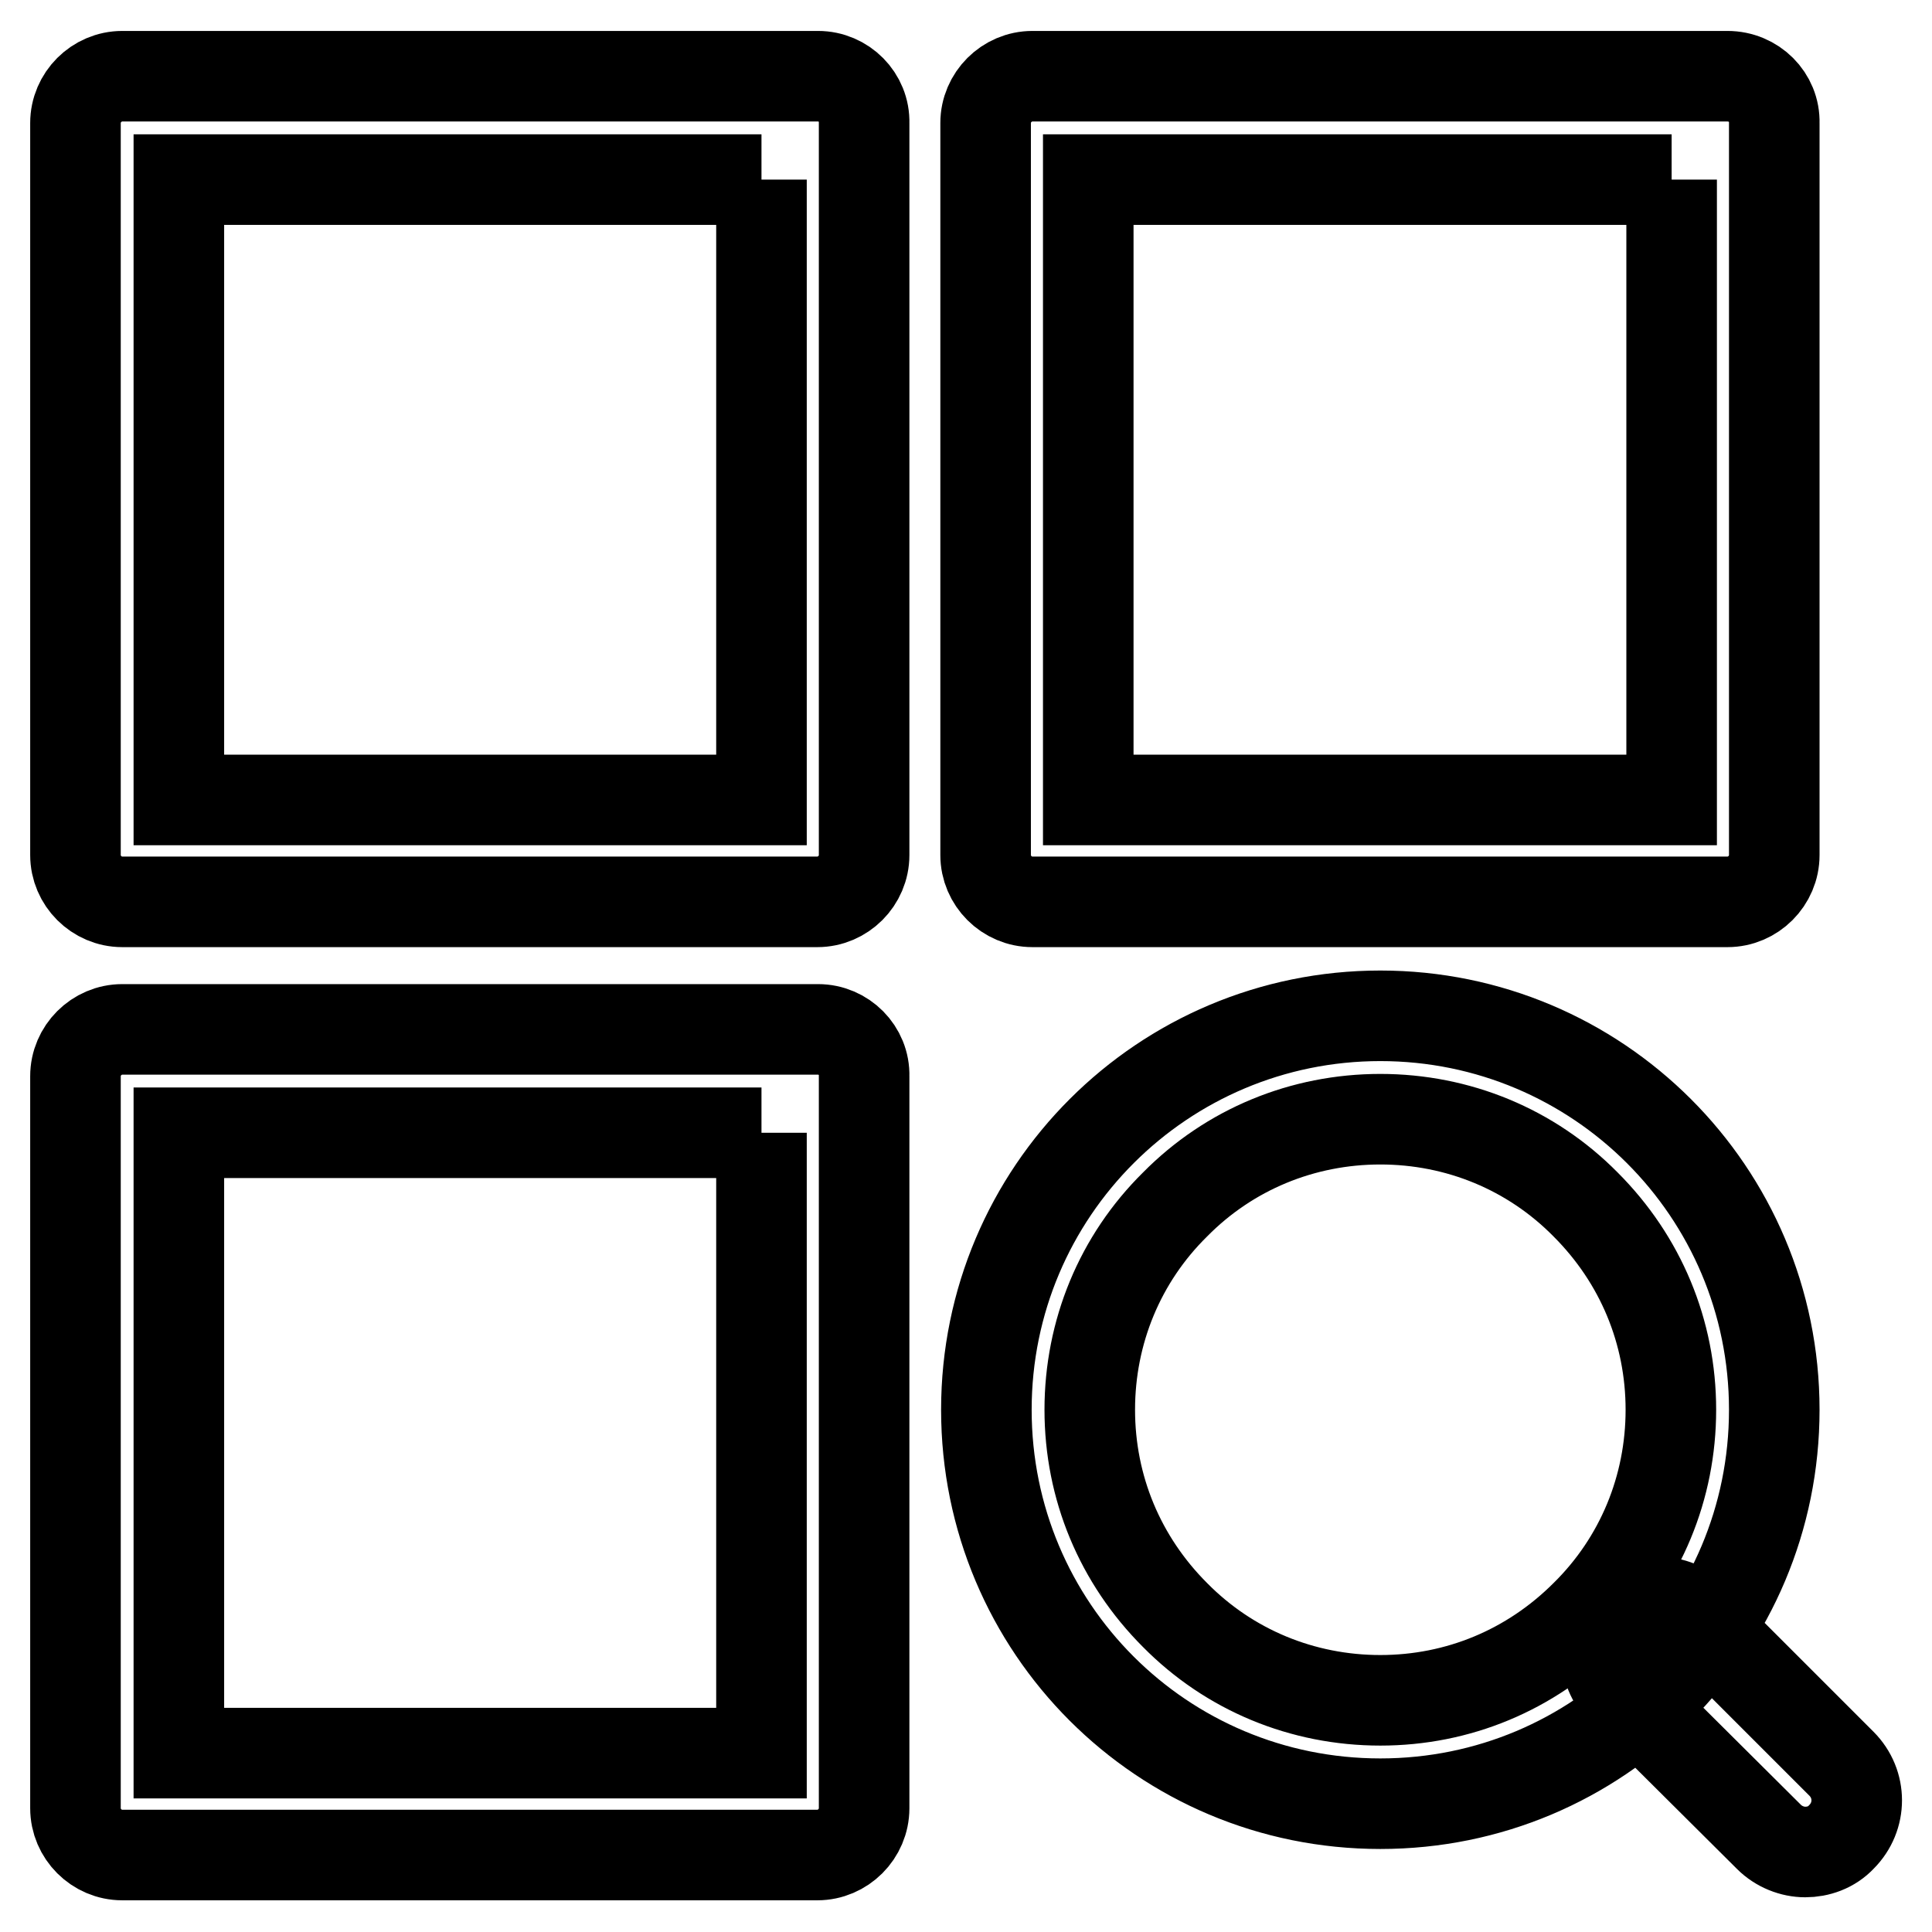 <?xml version="1.0" encoding="utf-8"?>
<!-- Svg Vector Icons : http://www.onlinewebfonts.com/icon -->
<!DOCTYPE svg PUBLIC "-//W3C//DTD SVG 1.1//EN" "http://www.w3.org/Graphics/SVG/1.1/DTD/svg11.dtd">
<svg version="1.1" xmlns="http://www.w3.org/2000/svg" xmlns:xlink="http://www.w3.org/1999/xlink" x="0px" y="0px" viewBox="0 0 256 256" enable-background="new 0 0 256 256" xml:space="preserve">
<g> <path stroke-width="12" fill-opacity="0" stroke="#000000"  d="M100.9,23.8V106H23.7V23.8H100.9 M108.4,10.1H16.2c-3.4,0-6.2,2.8-6.2,6.2v97c0,3.4,2.8,6.2,6.2,6.2h92.1 c3.4,0,6.2-2.8,6.2-6.2v-97C114.6,12.9,111.8,10.1,108.4,10.1z M221.5,23.8V106h-77.3V23.8H221.5 M228.9,10.1h-92.1 c-3.4,0-6.2,2.8-6.2,6.2v97c0,3.4,2.8,6.2,6.2,6.2h92.1c3.4,0,6.2-2.8,6.2-6.2v-97C235.2,12.9,232.4,10.1,228.9,10.1z M100.9,150.1 v82.2H23.7v-82.2H100.9 M108.4,136.4H16.2c-3.4,0-6.2,2.8-6.2,6.2v97c0,3.4,2.8,6.2,6.2,6.2h92.1c3.4,0,6.2-2.8,6.2-6.2v-97 C114.6,139.2,111.8,136.4,108.4,136.4z M182.9,148.3c10.3,0,20,4,27.2,11.3c7.3,7.3,11.3,16.9,11.3,27.2s-4,20-11.3,27.2 c-7.3,7.3-16.9,11.3-27.2,11.3c-10.3,0-20-4-27.2-11.3c-7.3-7.3-11.3-16.9-11.3-27.2s4-20,11.3-27.2 C162.9,152.3,172.6,148.3,182.9,148.3 M182.9,134.6c-28.8,0-52.2,23.3-52.2,52.2s23.3,52.2,52.2,52.2s52.2-23.3,52.2-52.2 S211.7,134.6,182.9,134.6z M239.2,245.4c-1.7,0-3.5-0.7-4.8-2L214.9,224c-2.7-2.7-2.7-7,0-9.7c2.7-2.7,7-2.7,9.7,0l19.4,19.4 c2.7,2.7,2.7,7,0,9.7C242.7,244.8,240.9,245.4,239.2,245.4z"/></g>
</svg>